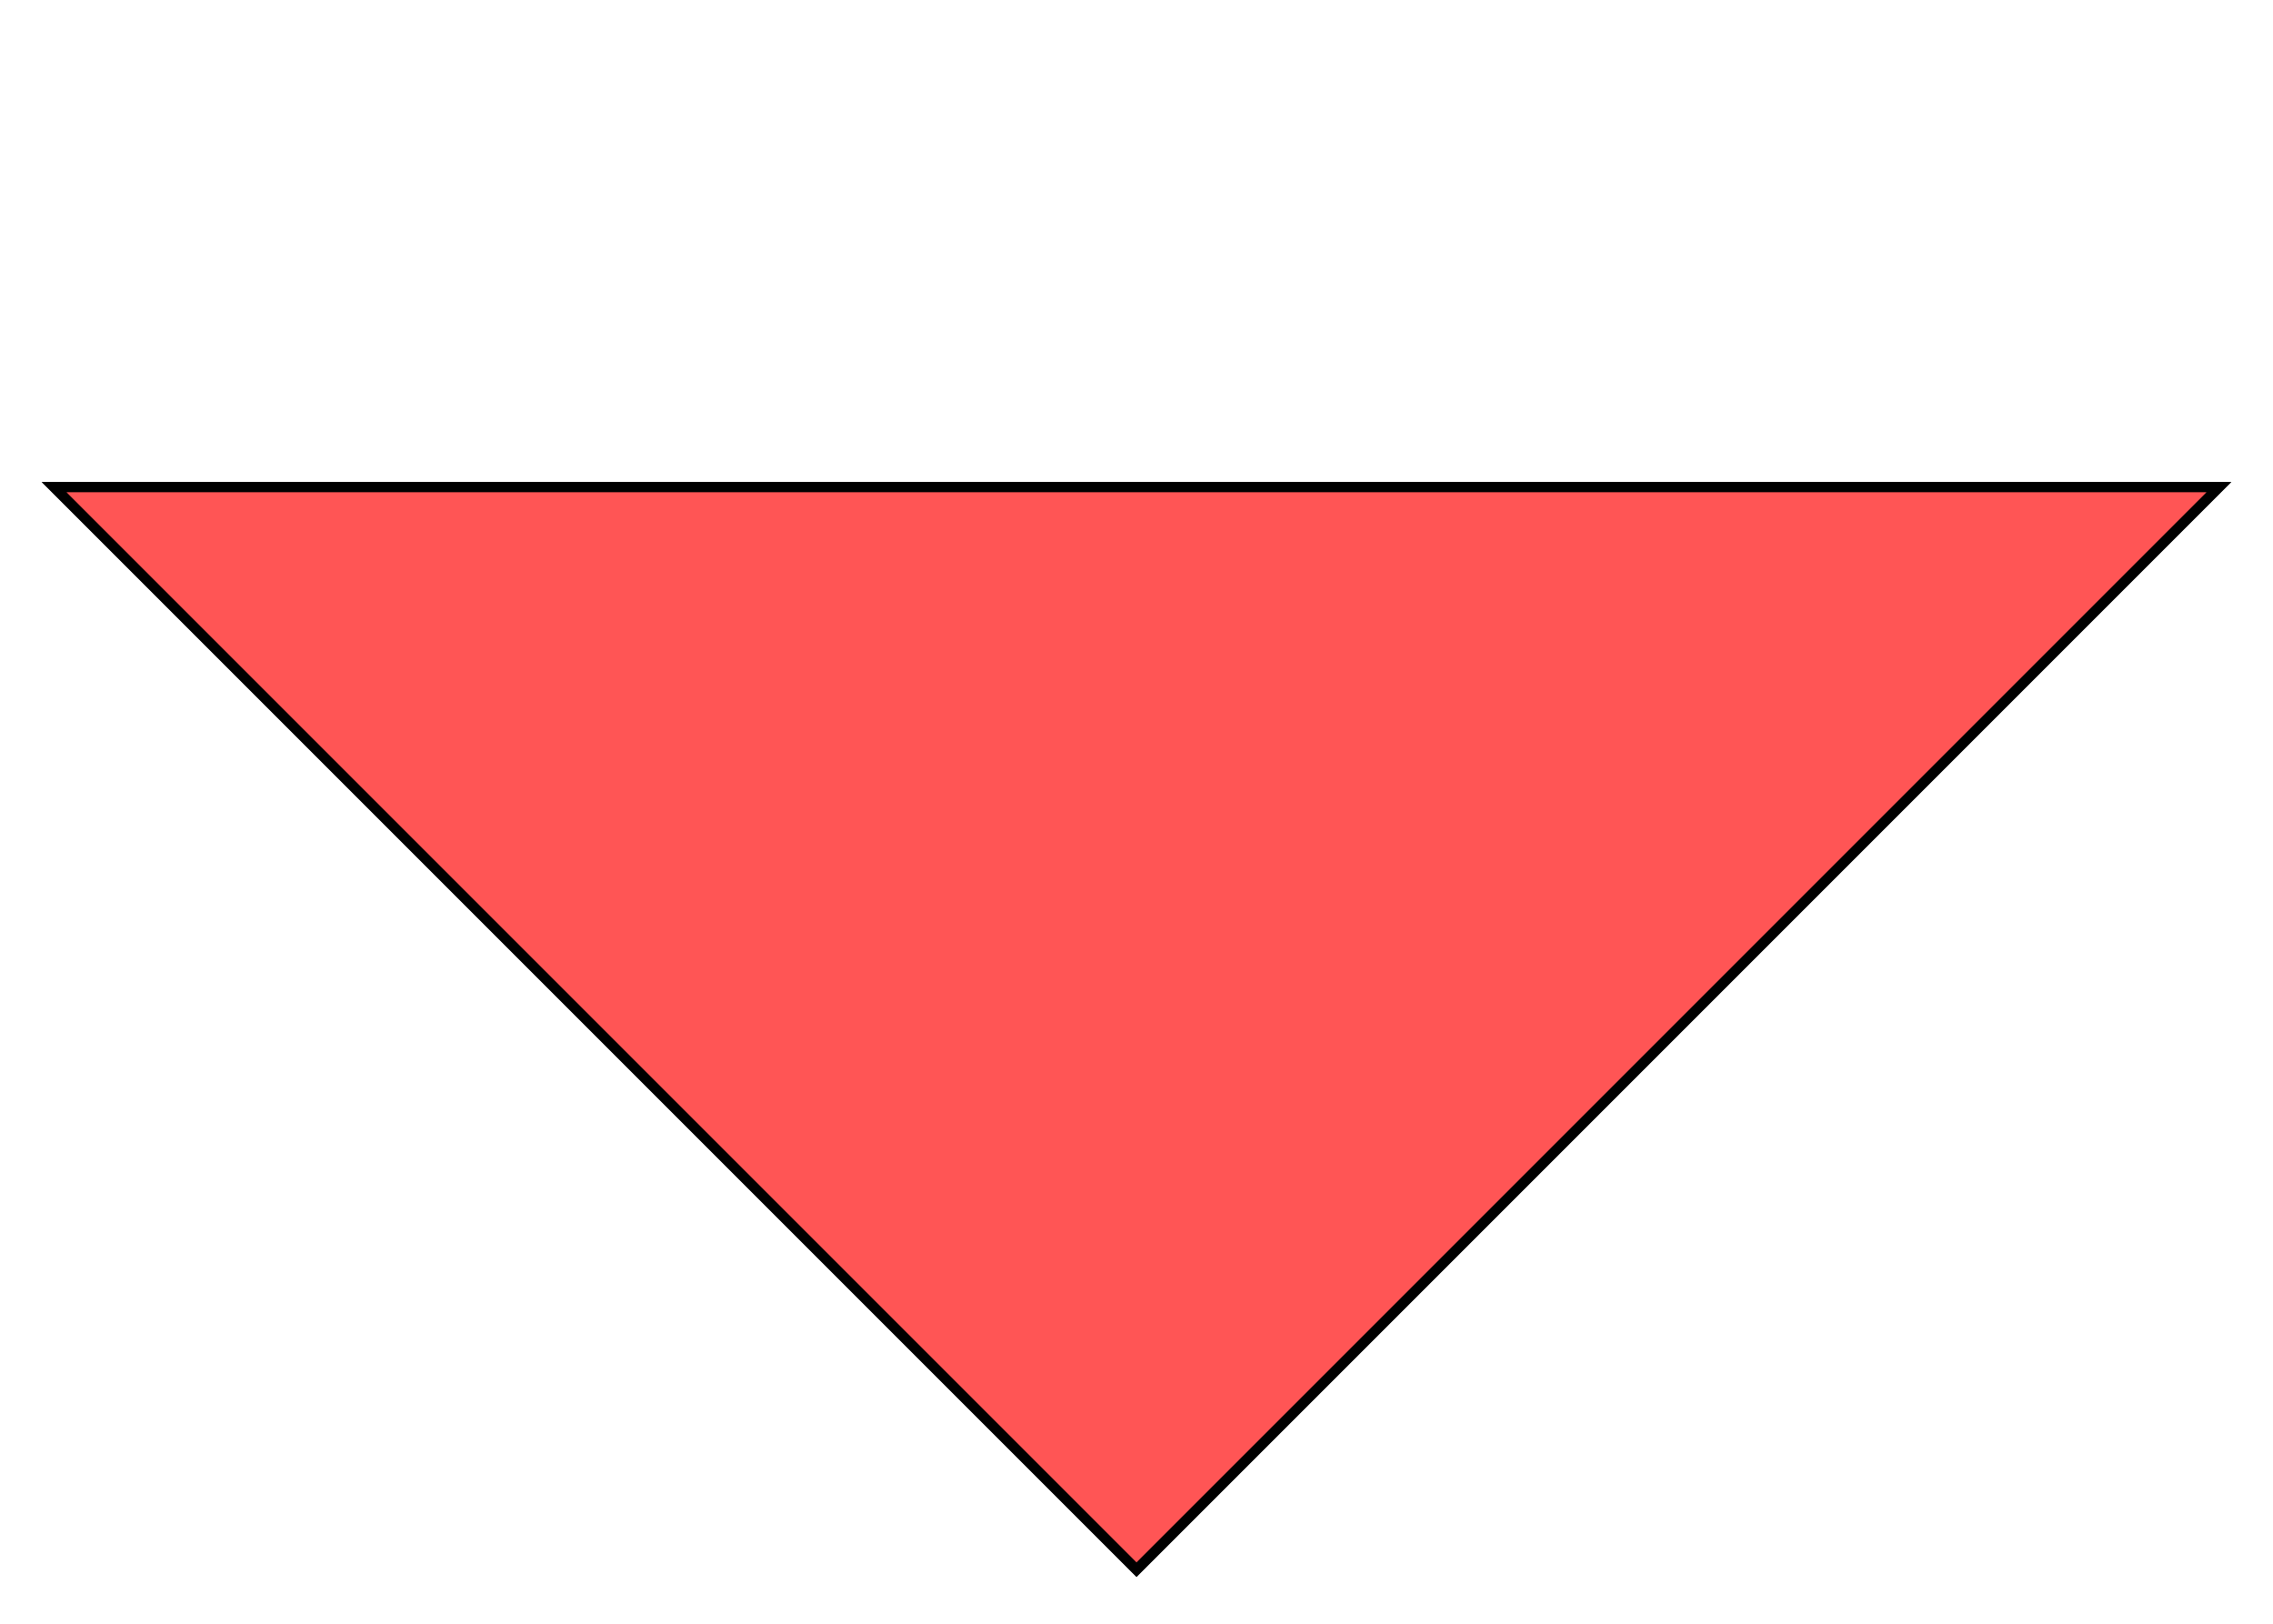 <?xml version="1.0" encoding="utf-8" ?>
<svg baseProfile="full" height="150.0" version="1.1" viewBox="0 0 210.0 150.0" width="210.0" xmlns="http://www.w3.org/2000/svg" xmlns:ev="http://www.w3.org/2001/xml-events" xmlns:xlink="http://www.w3.org/1999/xlink"><defs /><polygon fill="rgb(175,175,175)" fill-opacity="1" points="5.0,45.0 205.0,45.0 105.0,145.0 5.0,45.0" stroke="rgb(0,0,0)" stroke-width="0.25mm" /><defs /><polygon fill="rgb(255,85,85)" fill-opacity="1" points="5.0,45.0 205.0,45.0 105.0,145.0 5.0,45.0" stroke="rgb(0,0,0)" stroke-width="0.25mm" /><defs /></svg>